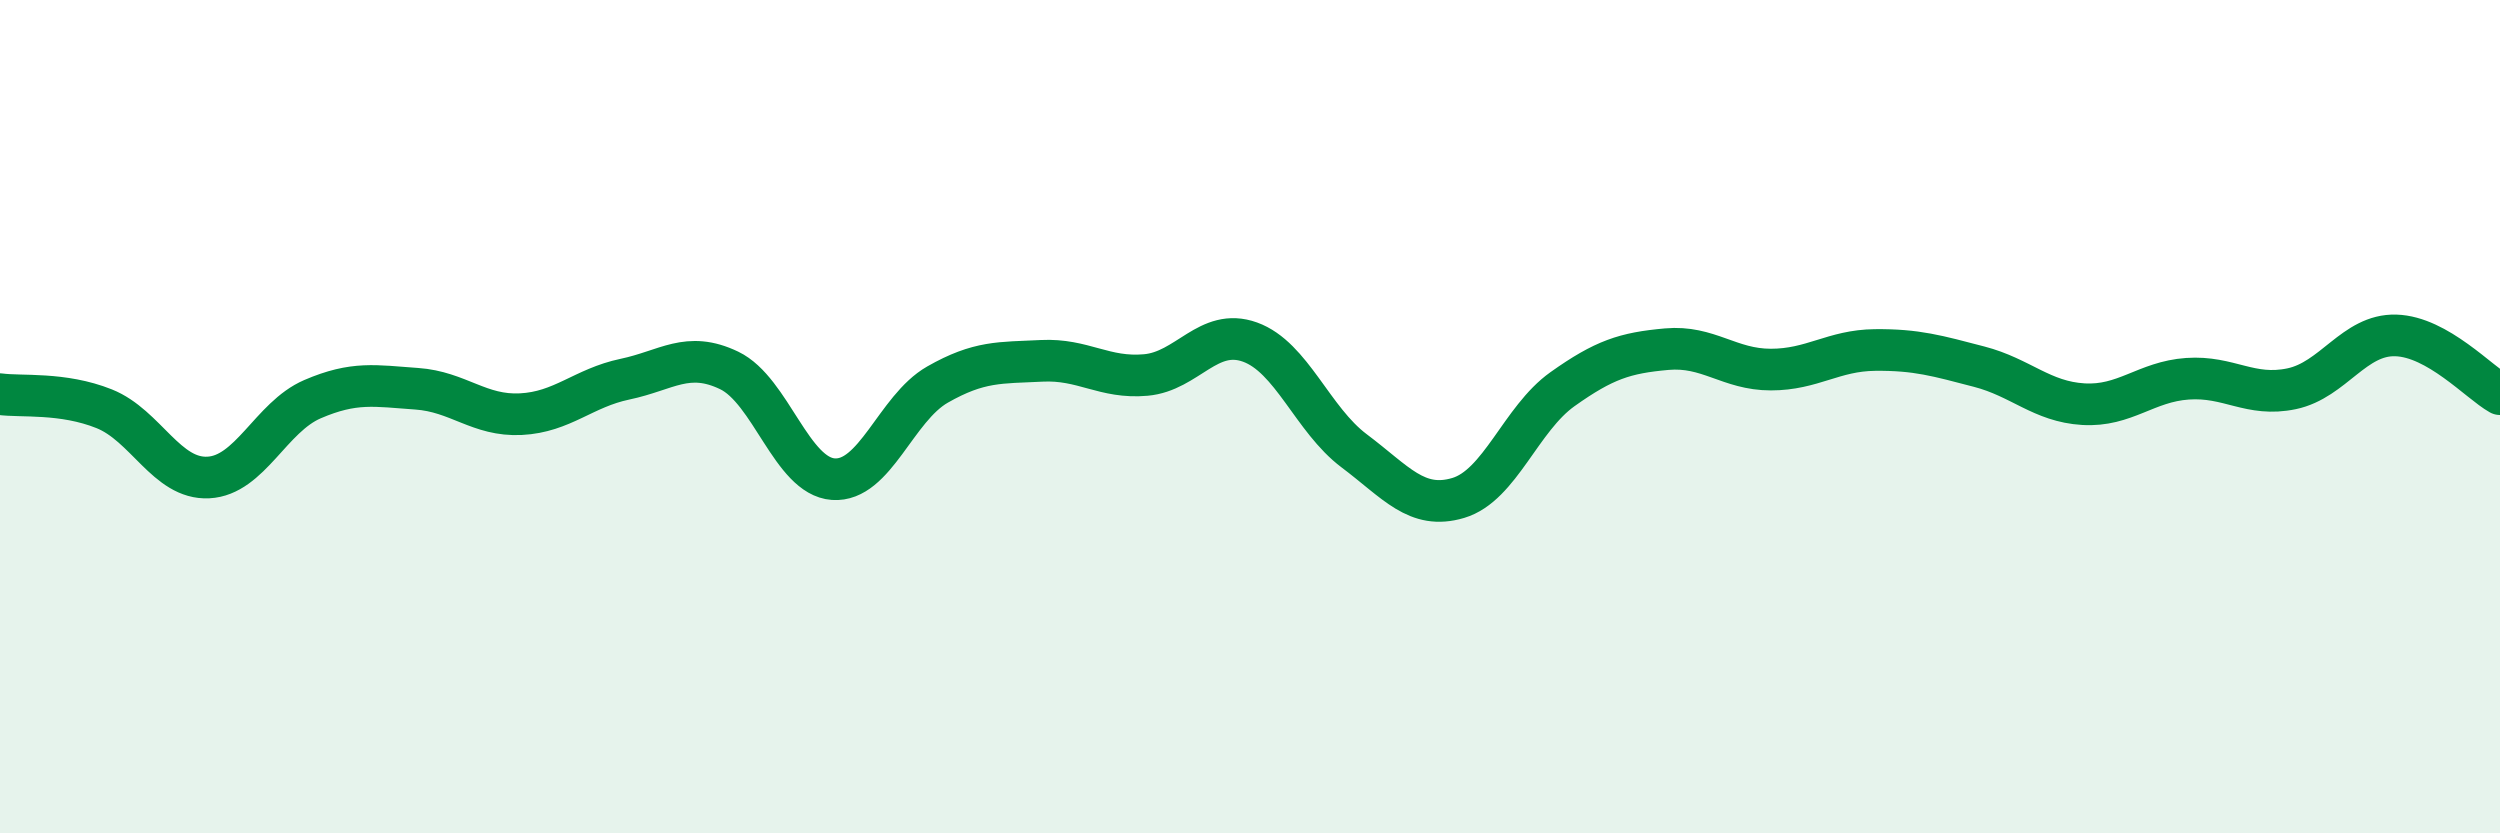 
    <svg width="60" height="20" viewBox="0 0 60 20" xmlns="http://www.w3.org/2000/svg">
      <path
        d="M 0,9.46 C 0.5,9.53 1.5,9.41 2.5,9.81 C 3.5,10.21 4,11.51 5,11.46 C 6,11.41 6.5,10.01 7.5,9.58 C 8.5,9.15 9,9.26 10,9.33 C 11,9.4 11.5,9.99 12.5,9.94 C 13.5,9.89 14,9.31 15,9.1 C 16,8.89 16.5,8.41 17.5,8.89 C 18.5,9.37 19,11.43 20,11.5 C 21,11.57 21.5,9.8 22.5,9.23 C 23.5,8.66 24,8.71 25,8.66 C 26,8.61 26.5,9.09 27.5,9 C 28.5,8.91 29,7.85 30,8.21 C 31,8.57 31.5,10.07 32.5,10.82 C 33.5,11.57 34,12.25 35,11.95 C 36,11.65 36.5,10.05 37.5,9.34 C 38.5,8.63 39,8.47 40,8.38 C 41,8.29 41.5,8.87 42.5,8.87 C 43.5,8.87 44,8.41 45,8.4 C 46,8.39 46.5,8.54 47.5,8.8 C 48.5,9.06 49,9.64 50,9.7 C 51,9.76 51.5,9.16 52.5,9.09 C 53.5,9.02 54,9.54 55,9.33 C 56,9.12 56.5,8.02 57.5,8.05 C 58.5,8.08 59.5,9.18 60,9.46L60 20L0 20Z"
        fill="#008740"
        opacity="0.1"
        stroke-linecap="round"
        stroke-linejoin="round"
      />
      <path
        d="M 0,9.46 C 0.5,9.53 1.5,9.41 2.5,9.81 C 3.5,10.21 4,11.51 5,11.46 C 6,11.41 6.5,10.01 7.5,9.58 C 8.5,9.15 9,9.26 10,9.33 C 11,9.4 11.5,9.99 12.5,9.94 C 13.5,9.89 14,9.31 15,9.1 C 16,8.89 16.5,8.41 17.5,8.89 C 18.5,9.37 19,11.43 20,11.5 C 21,11.57 21.5,9.8 22.5,9.23 C 23.5,8.66 24,8.71 25,8.66 C 26,8.61 26.5,9.09 27.5,9 C 28.5,8.91 29,7.85 30,8.21 C 31,8.57 31.5,10.07 32.5,10.82 C 33.5,11.57 34,12.25 35,11.95 C 36,11.65 36.5,10.05 37.5,9.34 C 38.5,8.63 39,8.47 40,8.38 C 41,8.29 41.5,8.87 42.5,8.87 C 43.5,8.87 44,8.41 45,8.4 C 46,8.39 46.5,8.54 47.5,8.8 C 48.5,9.06 49,9.64 50,9.7 C 51,9.76 51.5,9.16 52.5,9.09 C 53.5,9.02 54,9.54 55,9.33 C 56,9.12 56.5,8.02 57.5,8.05 C 58.5,8.08 59.5,9.18 60,9.46"
        stroke="#008740"
        stroke-width="1"
        fill="none"
        stroke-linecap="round"
        stroke-linejoin="round"
      />
    </svg>
  
